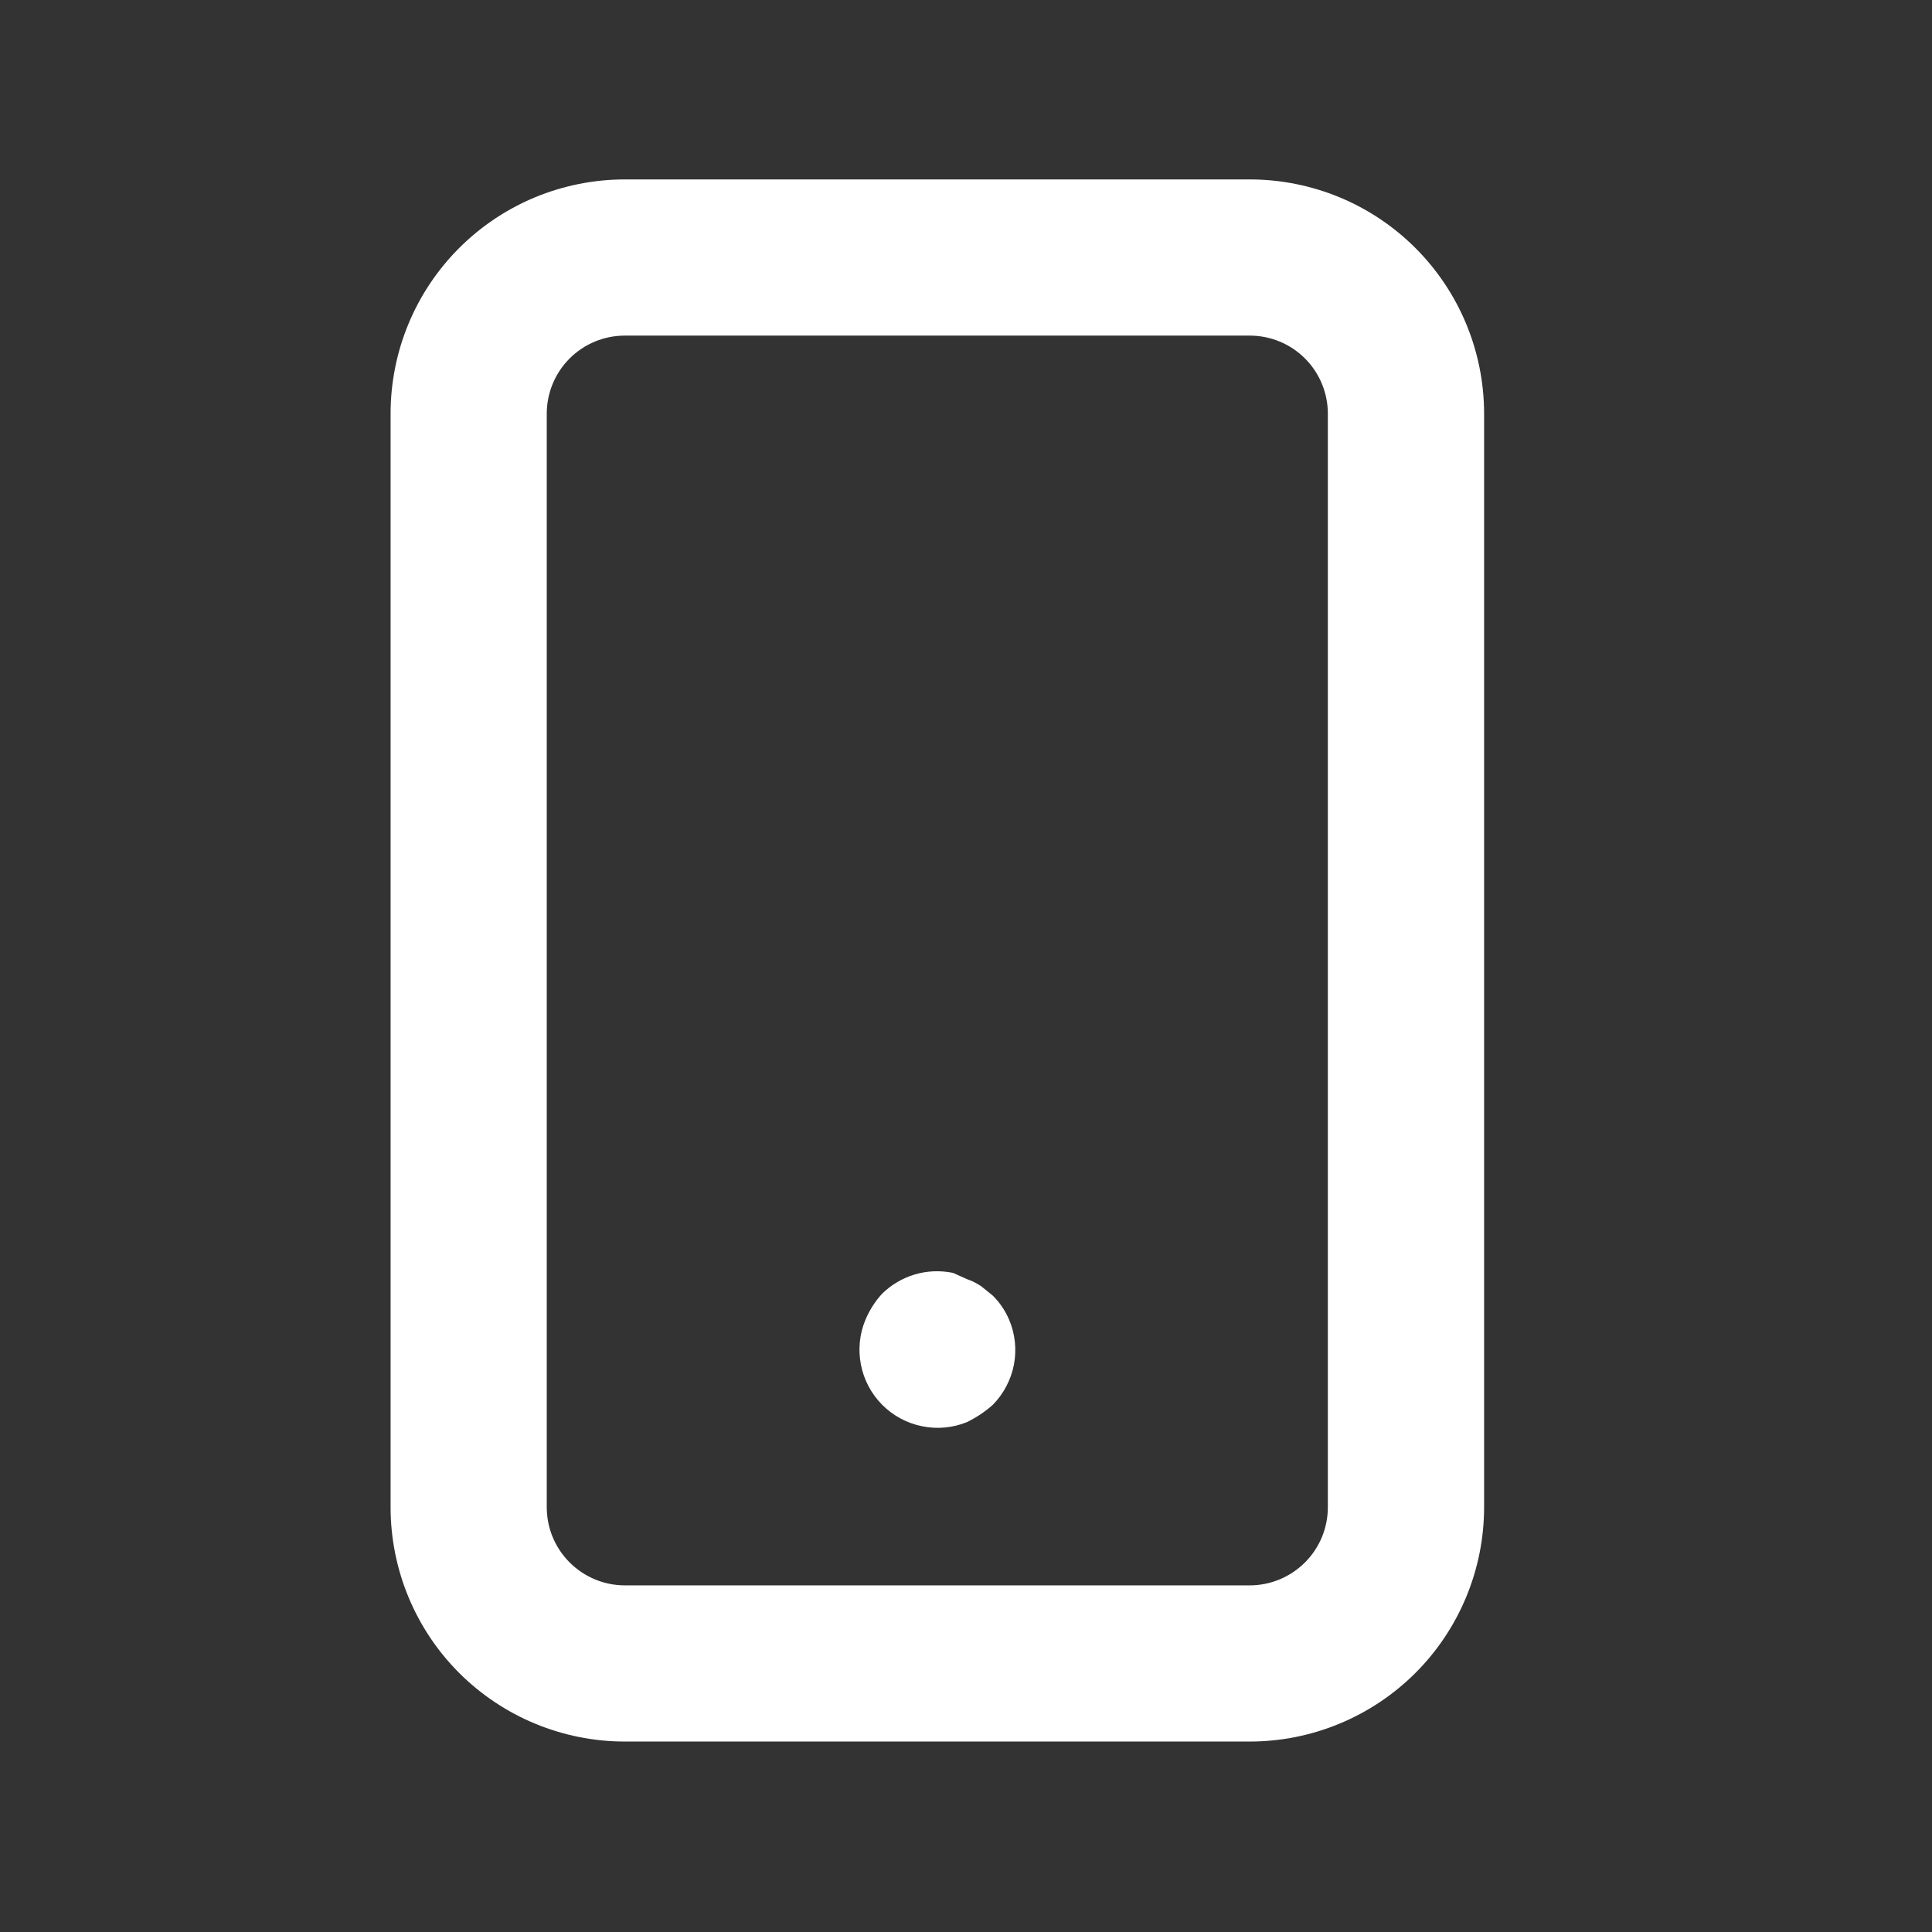 <svg width="24" height="24" viewBox="0 0 24 24" fill="none" xmlns="http://www.w3.org/2000/svg">
<rect x="0" y="0" width="24" height="24" fill="#333333" stroke="none"/>
<path d="M12.332 16.094L12.187 15.977C12.133 15.941 12.074 15.911 12.012 15.89L11.838 15.812C11.68 15.78 11.517 15.786 11.363 15.832C11.209 15.878 11.069 15.961 10.955 16.074C10.869 16.169 10.8 16.277 10.751 16.395C10.677 16.571 10.658 16.766 10.695 16.954C10.732 17.142 10.823 17.314 10.958 17.45C11.093 17.586 11.265 17.679 11.453 17.717C11.64 17.756 11.835 17.738 12.012 17.666C12.128 17.609 12.236 17.538 12.332 17.452C12.467 17.316 12.558 17.142 12.595 16.954C12.631 16.766 12.611 16.571 12.536 16.395C12.488 16.282 12.419 16.18 12.332 16.094V16.094ZM15.525 2.229H7.762C6.99 2.229 6.25 2.535 5.704 3.081C5.158 3.627 4.852 4.367 4.852 5.139V18.723C4.852 19.495 5.158 20.236 5.704 20.782C6.25 21.327 6.99 21.634 7.762 21.634H15.525C16.297 21.634 17.037 21.327 17.583 20.782C18.129 20.236 18.436 19.495 18.436 18.723V5.139C18.436 4.367 18.129 3.627 17.583 3.081C17.037 2.535 16.297 2.229 15.525 2.229ZM16.495 18.723C16.495 18.981 16.393 19.227 16.211 19.409C16.029 19.591 15.782 19.694 15.525 19.694H7.762C7.505 19.694 7.258 19.591 7.076 19.409C6.894 19.227 6.792 18.981 6.792 18.723V5.139C6.792 4.882 6.894 4.635 7.076 4.453C7.258 4.271 7.505 4.169 7.762 4.169H15.525C15.782 4.169 16.029 4.271 16.211 4.453C16.393 4.635 16.495 4.882 16.495 5.139V18.723Z" fill="white"/>
</svg>
